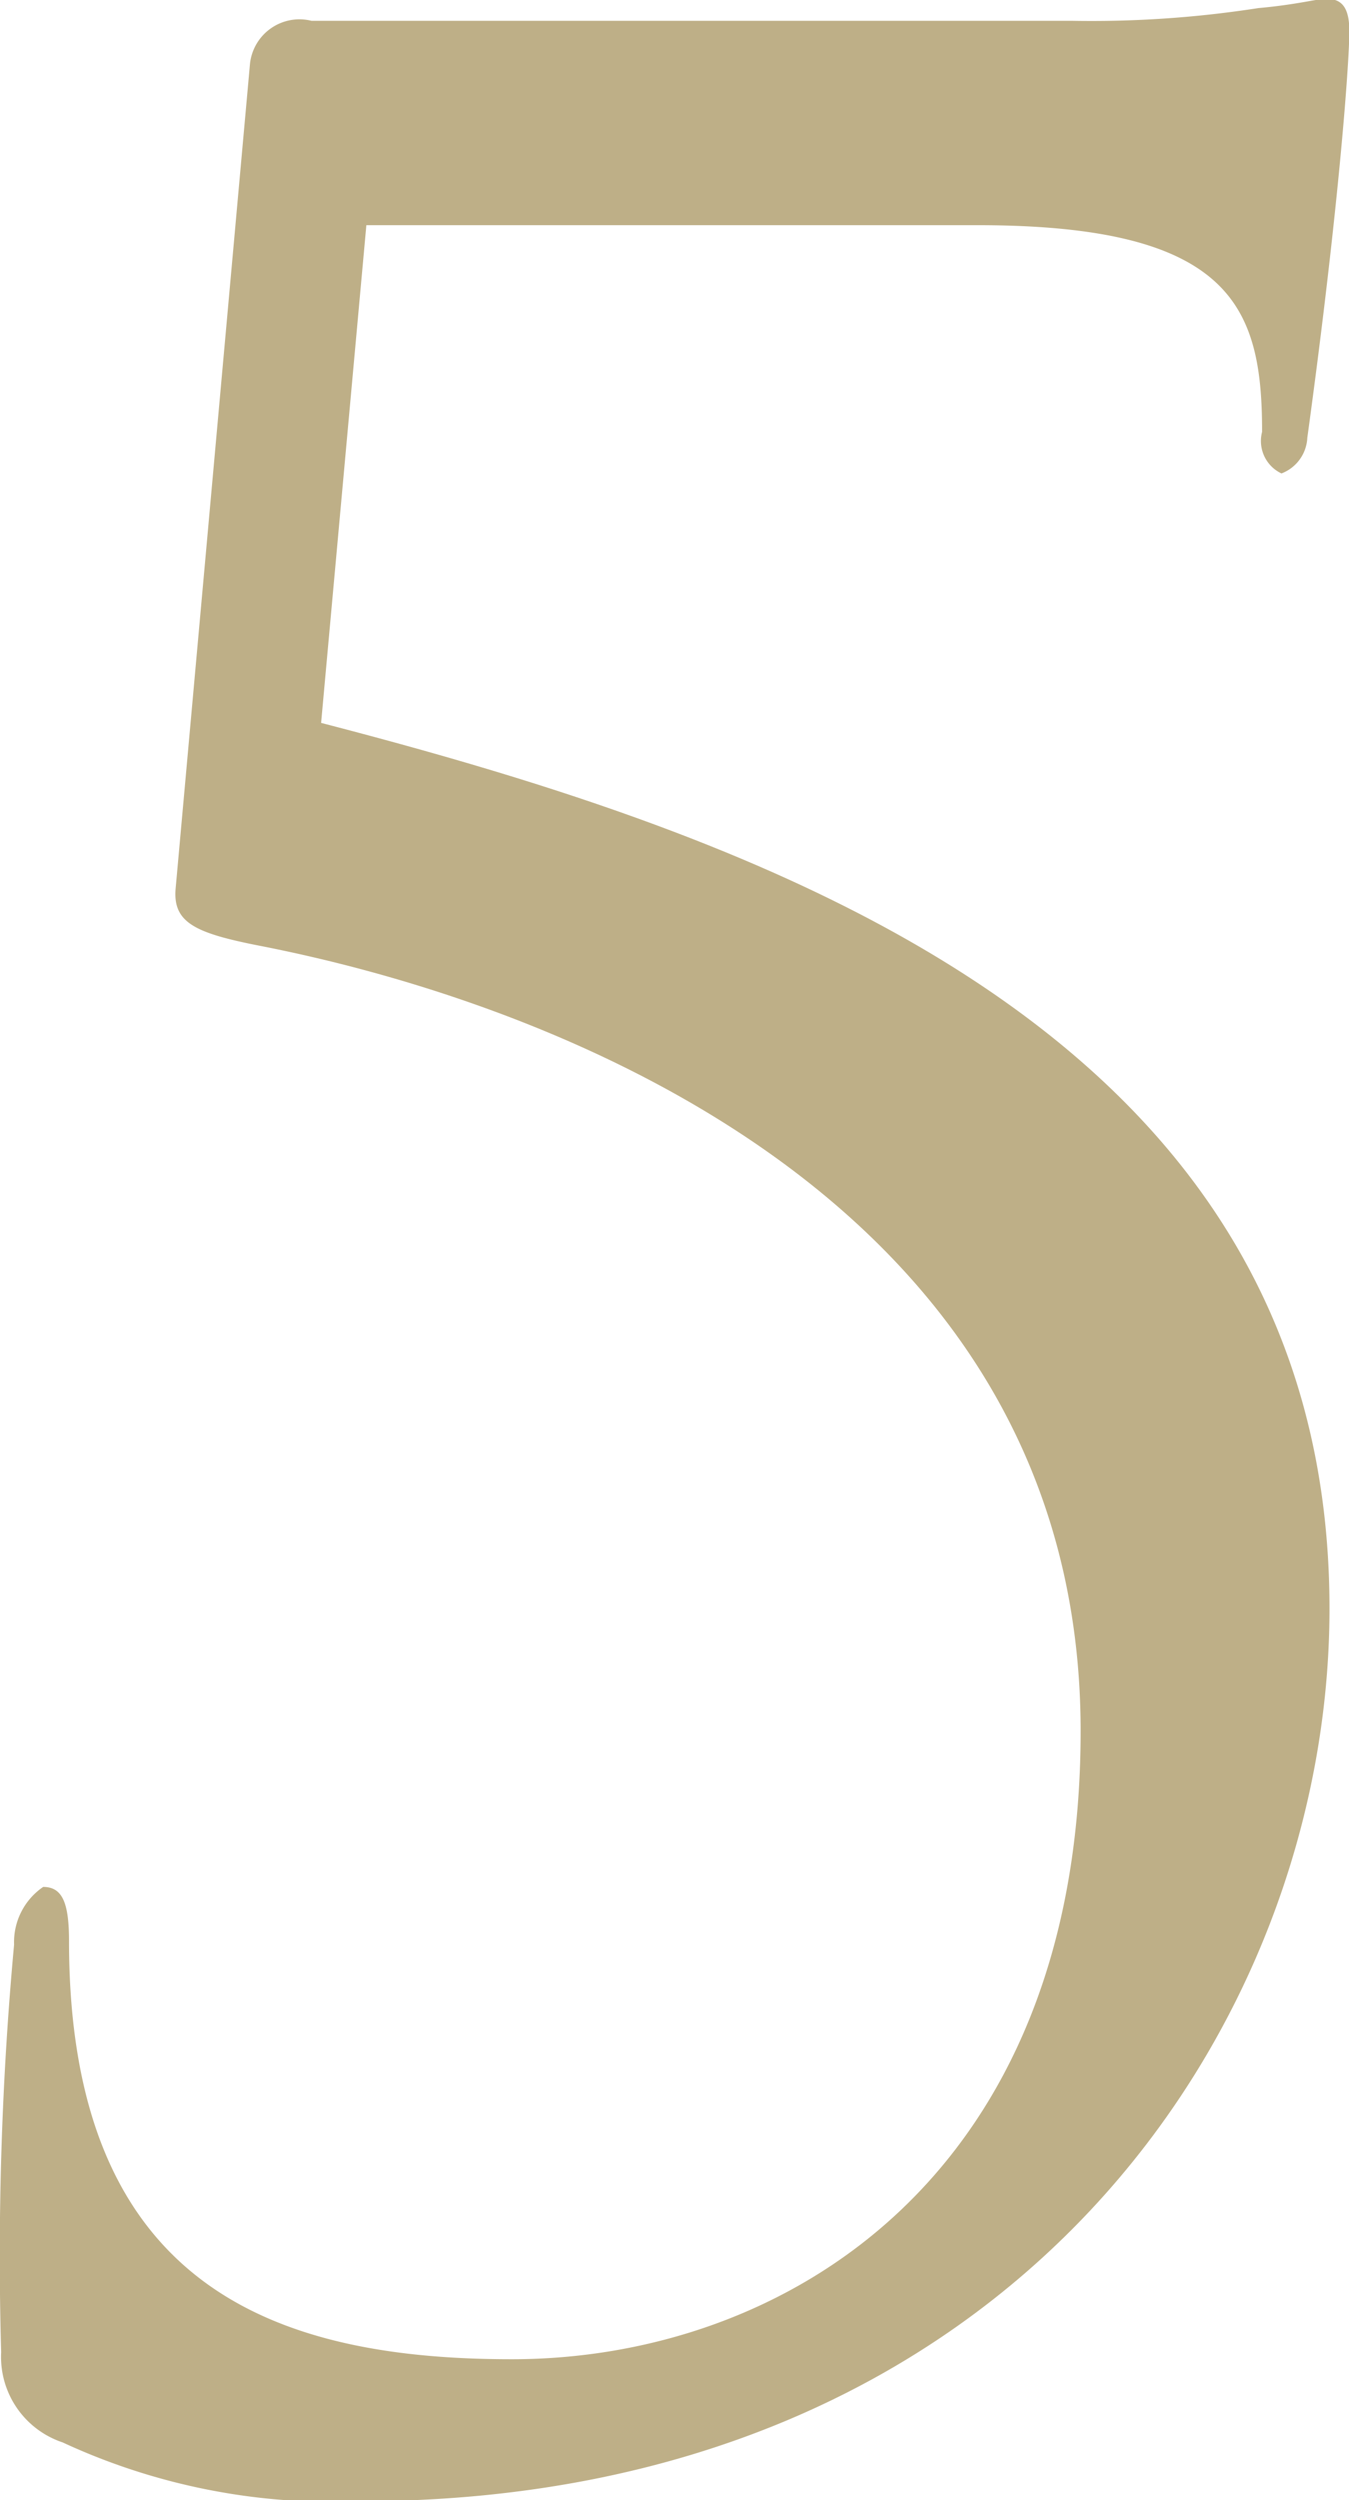 <svg xmlns="http://www.w3.org/2000/svg" width="11.687" height="21.65"><path id="_5" data-name="5" d="M895.814 1497.36c2.212 0 2.464.72 2.464 1.79a.311.311 0 00.168.36.349.349 0 00.224-.31c.28-2.04.364-3.27.364-3.52 0-.23-.084-.28-.2-.28-.084 0-.252.05-.588.08a9.408 9.408 0 01-1.624.11h-6.58a.431.431 0 00-.532.37l-.644 7.14c-.028.3.168.39.728.5 2.716.53 7.112 2.3 7.112 6.8 0 3.87-2.576 5.44-4.928 5.44-2.044 0-3.836-.62-3.836-3.62 0-.33-.056-.47-.224-.47a.579.579 0 00-.252.5 29.4 29.4 0 00-.112 3.53.78.78 0 00.532.78 5.556 5.556 0 002.576.51c5.656 0 8.4-4.12 8.4-7.73 0-4.98-4.844-6.66-8.736-7.67l.392-4.31h5.292z" transform="translate(-887.344 -1495.41)" fill="#beaf87" fill-rule="evenodd"/></svg>